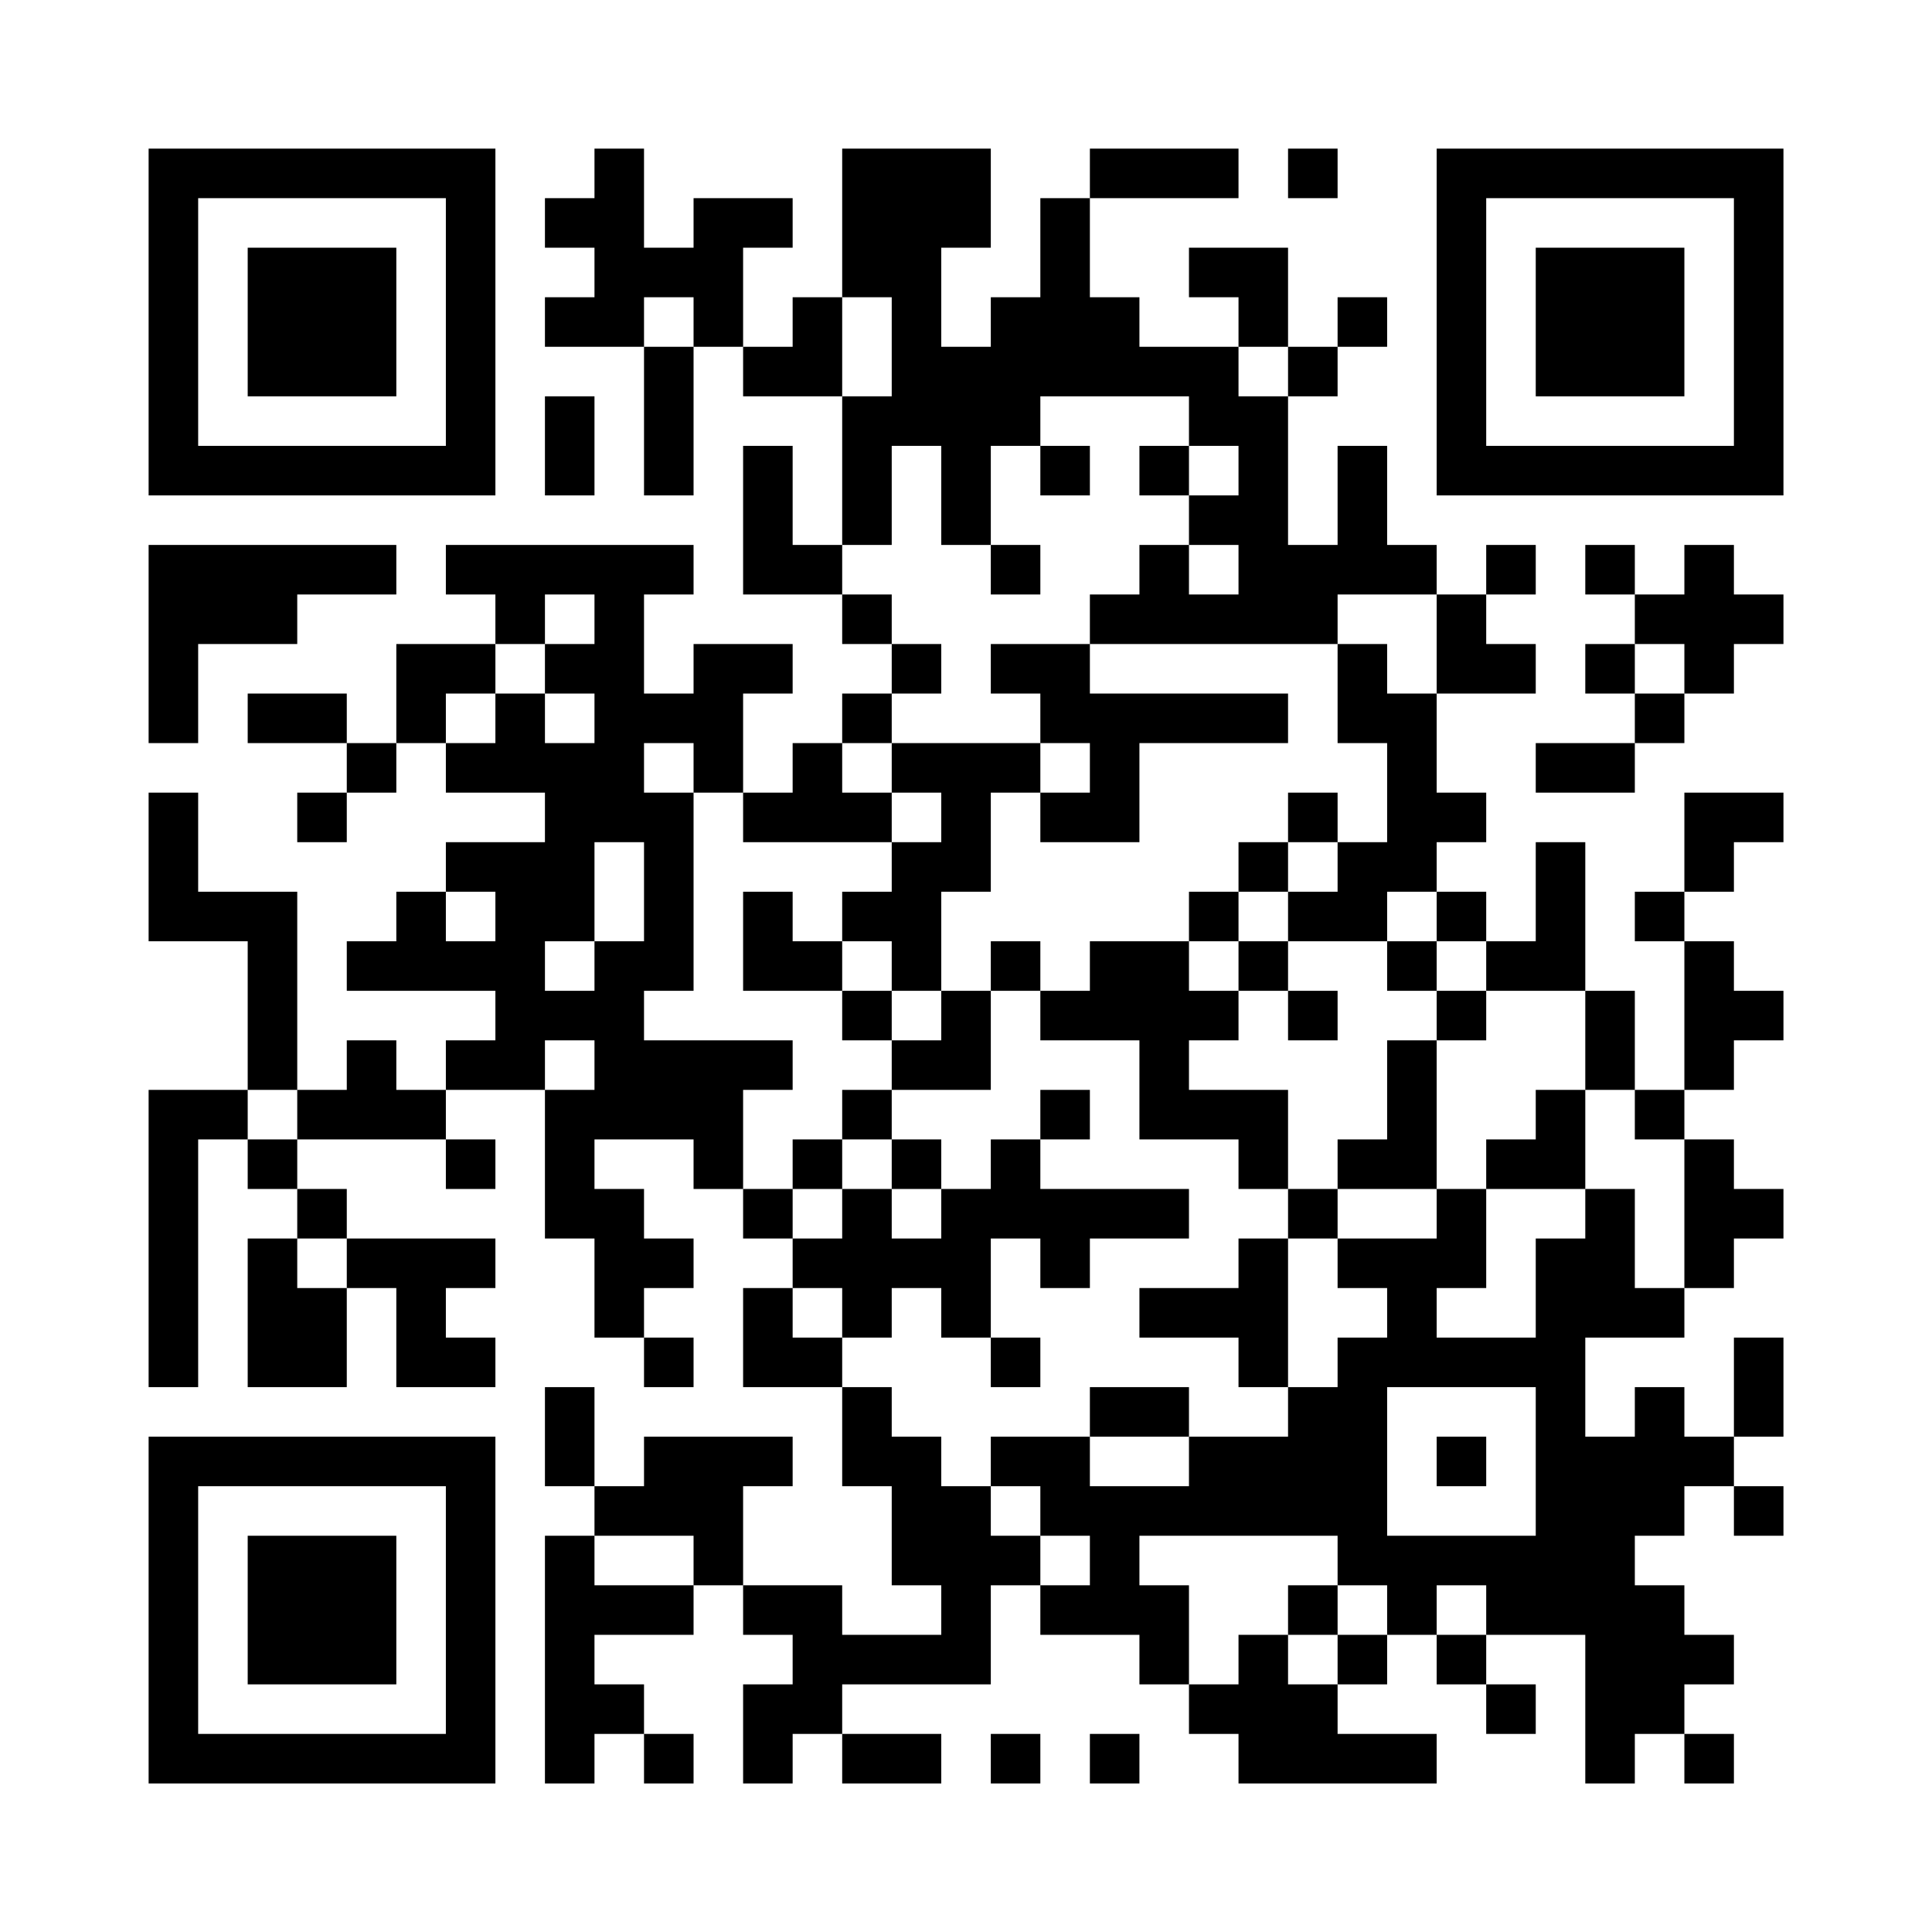 <?xml version="1.0" encoding="UTF-8"?>
<svg xmlns="http://www.w3.org/2000/svg" version="1.1" width="500" height="500" viewBox="0 0 500 500"><rect x="0" y="0" width="500" height="500" fill="#ffffff"/><g transform="scale(12.821)"><g transform="translate(3,3)"><path fill-rule="evenodd" d="M9 0L9 1L8 1L8 2L9 2L9 3L8 3L8 4L10 4L10 7L11 7L11 4L12 4L12 5L14 5L14 8L13 8L13 6L12 6L12 9L14 9L14 10L15 10L15 11L14 11L14 12L13 12L13 13L12 13L12 11L13 11L13 10L11 10L11 11L10 11L10 9L11 9L11 8L6 8L6 9L7 9L7 10L5 10L5 12L4 12L4 11L2 11L2 12L4 12L4 13L3 13L3 14L4 14L4 13L5 13L5 12L6 12L6 13L8 13L8 14L6 14L6 15L5 15L5 16L4 16L4 17L7 17L7 18L6 18L6 19L5 19L5 18L4 18L4 19L3 19L3 15L1 15L1 13L0 13L0 16L2 16L2 19L0 19L0 25L1 25L1 20L2 20L2 21L3 21L3 22L2 22L2 25L4 25L4 23L5 23L5 25L7 25L7 24L6 24L6 23L7 23L7 22L4 22L4 21L3 21L3 20L6 20L6 21L7 21L7 20L6 20L6 19L8 19L8 22L9 22L9 24L10 24L10 25L11 25L11 24L10 24L10 23L11 23L11 22L10 22L10 21L9 21L9 20L11 20L11 21L12 21L12 22L13 22L13 23L12 23L12 25L14 25L14 27L15 27L15 29L16 29L16 30L14 30L14 29L12 29L12 27L13 27L13 26L10 26L10 27L9 27L9 25L8 25L8 27L9 27L9 28L8 28L8 33L9 33L9 32L10 32L10 33L11 33L11 32L10 32L10 31L9 31L9 30L11 30L11 29L12 29L12 30L13 30L13 31L12 31L12 33L13 33L13 32L14 32L14 33L16 33L16 32L14 32L14 31L17 31L17 29L18 29L18 30L20 30L20 31L21 31L21 32L22 32L22 33L26 33L26 32L24 32L24 31L25 31L25 30L26 30L26 31L27 31L27 32L28 32L28 31L27 31L27 30L29 30L29 33L30 33L30 32L31 32L31 33L32 33L32 32L31 32L31 31L32 31L32 30L31 30L31 29L30 29L30 28L31 28L31 27L32 27L32 28L33 28L33 27L32 27L32 26L33 26L33 24L32 24L32 26L31 26L31 25L30 25L30 26L29 26L29 24L31 24L31 23L32 23L32 22L33 22L33 21L32 21L32 20L31 20L31 19L32 19L32 18L33 18L33 17L32 17L32 16L31 16L31 15L32 15L32 14L33 14L33 13L31 13L31 15L30 15L30 16L31 16L31 19L30 19L30 17L29 17L29 14L28 14L28 16L27 16L27 15L26 15L26 14L27 14L27 13L26 13L26 11L28 11L28 10L27 10L27 9L28 9L28 8L27 8L27 9L26 9L26 8L25 8L25 6L24 6L24 8L23 8L23 5L24 5L24 4L25 4L25 3L24 3L24 4L23 4L23 2L21 2L21 3L22 3L22 4L20 4L20 3L19 3L19 1L22 1L22 0L19 0L19 1L18 1L18 3L17 3L17 4L16 4L16 2L17 2L17 0L14 0L14 3L13 3L13 4L12 4L12 2L13 2L13 1L11 1L11 2L10 2L10 0ZM23 0L23 1L24 1L24 0ZM10 3L10 4L11 4L11 3ZM14 3L14 5L15 5L15 3ZM22 4L22 5L23 5L23 4ZM8 5L8 7L9 7L9 5ZM18 5L18 6L17 6L17 8L16 8L16 6L15 6L15 8L14 8L14 9L15 9L15 10L16 10L16 11L15 11L15 12L14 12L14 13L15 13L15 14L12 14L12 13L11 13L11 12L10 12L10 13L11 13L11 17L10 17L10 18L13 18L13 19L12 19L12 21L13 21L13 22L14 22L14 21L15 21L15 22L16 22L16 21L17 21L17 20L18 20L18 21L21 21L21 22L19 22L19 23L18 23L18 22L17 22L17 24L16 24L16 23L15 23L15 24L14 24L14 23L13 23L13 24L14 24L14 25L15 25L15 26L16 26L16 27L17 27L17 28L18 28L18 29L19 29L19 28L18 28L18 27L17 27L17 26L19 26L19 27L21 27L21 26L23 26L23 25L24 25L24 24L25 24L25 23L24 23L24 22L26 22L26 21L27 21L27 23L26 23L26 24L28 24L28 22L29 22L29 21L30 21L30 23L31 23L31 20L30 20L30 19L29 19L29 17L27 17L27 16L26 16L26 15L25 15L25 16L23 16L23 15L24 15L24 14L25 14L25 12L24 12L24 10L25 10L25 11L26 11L26 9L24 9L24 10L19 10L19 9L20 9L20 8L21 8L21 9L22 9L22 8L21 8L21 7L22 7L22 6L21 6L21 5ZM18 6L18 7L19 7L19 6ZM20 6L20 7L21 7L21 6ZM0 8L0 12L1 12L1 10L3 10L3 9L5 9L5 8ZM17 8L17 9L18 9L18 8ZM29 8L29 9L30 9L30 10L29 10L29 11L30 11L30 12L28 12L28 13L30 13L30 12L31 12L31 11L32 11L32 10L33 10L33 9L32 9L32 8L31 8L31 9L30 9L30 8ZM8 9L8 10L7 10L7 11L6 11L6 12L7 12L7 11L8 11L8 12L9 12L9 11L8 11L8 10L9 10L9 9ZM17 10L17 11L18 11L18 12L15 12L15 13L16 13L16 14L15 14L15 15L14 15L14 16L13 16L13 15L12 15L12 17L14 17L14 18L15 18L15 19L14 19L14 20L13 20L13 21L14 21L14 20L15 20L15 21L16 21L16 20L15 20L15 19L17 19L17 17L18 17L18 18L20 18L20 20L22 20L22 21L23 21L23 22L22 22L22 23L20 23L20 24L22 24L22 25L23 25L23 22L24 22L24 21L26 21L26 18L27 18L27 17L26 17L26 16L25 16L25 17L26 17L26 18L25 18L25 20L24 20L24 21L23 21L23 19L21 19L21 18L22 18L22 17L23 17L23 18L24 18L24 17L23 17L23 16L22 16L22 15L23 15L23 14L24 14L24 13L23 13L23 14L22 14L22 15L21 15L21 16L19 16L19 17L18 17L18 16L17 16L17 17L16 17L16 15L17 15L17 13L18 13L18 14L20 14L20 12L23 12L23 11L19 11L19 10ZM30 10L30 11L31 11L31 10ZM18 12L18 13L19 13L19 12ZM9 14L9 16L8 16L8 17L9 17L9 16L10 16L10 14ZM6 15L6 16L7 16L7 15ZM14 16L14 17L15 17L15 18L16 18L16 17L15 17L15 16ZM21 16L21 17L22 17L22 16ZM8 18L8 19L9 19L9 18ZM2 19L2 20L3 20L3 19ZM18 19L18 20L19 20L19 19ZM28 19L28 20L27 20L27 21L29 21L29 19ZM3 22L3 23L4 23L4 22ZM17 24L17 25L18 25L18 24ZM19 25L19 26L21 26L21 25ZM25 25L25 28L28 28L28 25ZM26 26L26 27L27 27L27 26ZM9 28L9 29L11 29L11 28ZM20 28L20 29L21 29L21 31L22 31L22 30L23 30L23 31L24 31L24 30L25 30L25 29L24 29L24 28ZM23 29L23 30L24 30L24 29ZM26 29L26 30L27 30L27 29ZM17 32L17 33L18 33L18 32ZM19 32L19 33L20 33L20 32ZM0 0L0 7L7 7L7 0ZM1 1L1 6L6 6L6 1ZM2 2L2 5L5 5L5 2ZM26 0L26 7L33 7L33 0ZM27 1L27 6L32 6L32 1ZM28 2L28 5L31 5L31 2ZM0 26L0 33L7 33L7 26ZM1 27L1 32L6 32L6 27ZM2 28L2 31L5 31L5 28Z" fill="#000000"/></g></g></svg>
